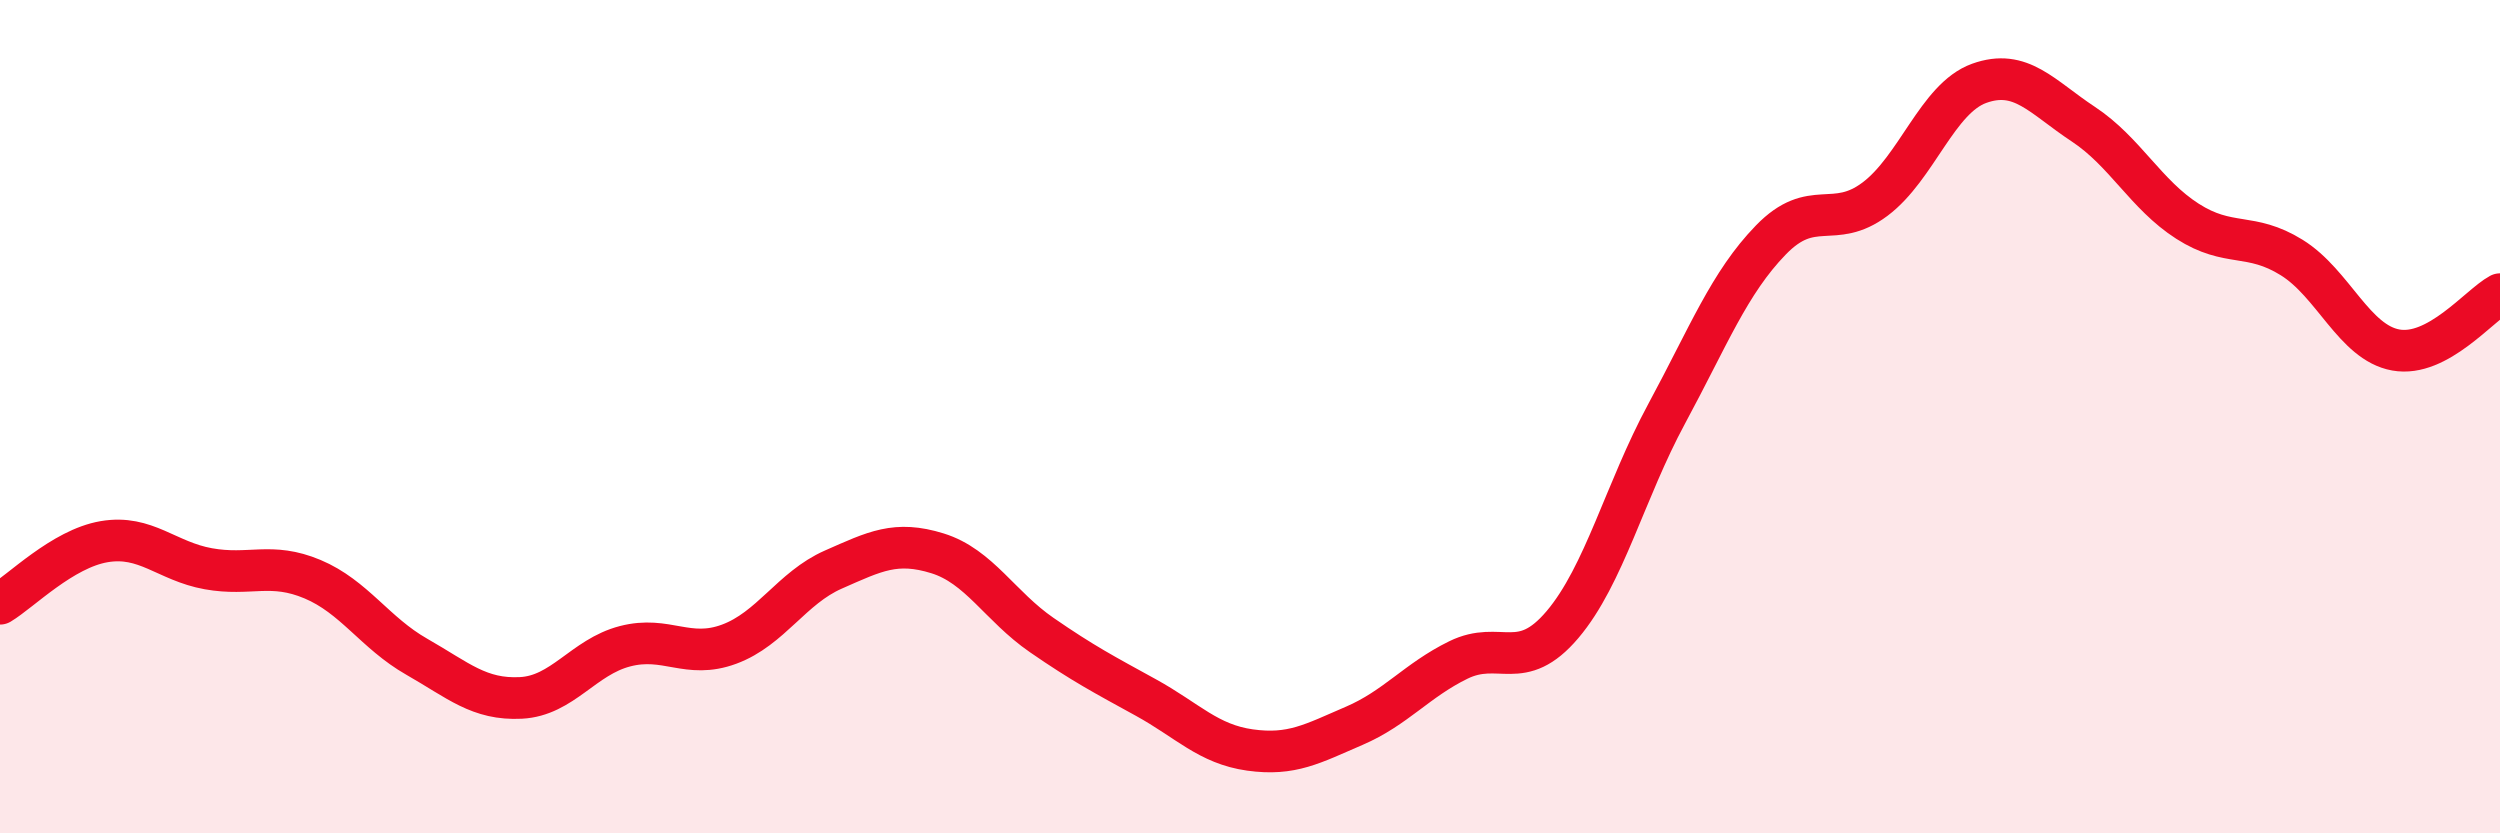 
    <svg width="60" height="20" viewBox="0 0 60 20" xmlns="http://www.w3.org/2000/svg">
      <path
        d="M 0,14.49 C 0.5,14.19 1.5,13.17 2.5,13 C 3.5,12.83 4,13.47 5,13.65 C 6,13.83 6.5,13.48 7.5,13.9 C 8.5,14.32 9,15.19 10,15.76 C 11,16.33 11.5,16.8 12.5,16.75 C 13.5,16.7 14,15.77 15,15.51 C 16,15.25 16.5,15.83 17.5,15.46 C 18.5,15.09 19,14.11 20,13.67 C 21,13.23 21.5,12.97 22.5,13.28 C 23.5,13.59 24,14.55 25,15.24 C 26,15.93 26.5,16.19 27.5,16.74 C 28.5,17.29 29,17.86 30,18 C 31,18.14 31.5,17.85 32.5,17.42 C 33.5,16.99 34,16.33 35,15.84 C 36,15.35 36.5,16.17 37.5,14.99 C 38.5,13.81 39,11.78 40,9.93 C 41,8.08 41.5,6.79 42.5,5.76 C 43.5,4.73 44,5.53 45,4.78 C 46,4.03 46.5,2.36 47.5,2 C 48.5,1.64 49,2.32 50,2.98 C 51,3.64 51.5,4.67 52.5,5.31 C 53.5,5.95 54,5.56 55,6.18 C 56,6.8 56.5,8.22 57.5,8.4 C 58.5,8.58 59.5,7.33 60,7.06L60 20L0 20Z"
        fill="#EB0A25"
        opacity="0.1"
        stroke-linecap="round"
        stroke-linejoin="round"
      />
      <path
        d="M 0,14.49 C 0.5,14.19 1.5,13.17 2.5,13 C 3.5,12.83 4,13.47 5,13.65 C 6,13.83 6.5,13.48 7.5,13.9 C 8.5,14.32 9,15.19 10,15.76 C 11,16.33 11.5,16.8 12.5,16.75 C 13.5,16.7 14,15.77 15,15.51 C 16,15.25 16.5,15.83 17.5,15.46 C 18.5,15.09 19,14.11 20,13.67 C 21,13.23 21.5,12.97 22.5,13.28 C 23.5,13.59 24,14.55 25,15.24 C 26,15.93 26.5,16.19 27.5,16.74 C 28.5,17.29 29,17.86 30,18 C 31,18.14 31.5,17.85 32.5,17.42 C 33.5,16.99 34,16.33 35,15.84 C 36,15.35 36.5,16.17 37.5,14.99 C 38.5,13.81 39,11.78 40,9.93 C 41,8.08 41.5,6.79 42.5,5.76 C 43.5,4.73 44,5.53 45,4.78 C 46,4.03 46.5,2.36 47.5,2 C 48.5,1.64 49,2.32 50,2.98 C 51,3.64 51.5,4.67 52.5,5.31 C 53.5,5.95 54,5.56 55,6.18 C 56,6.8 56.5,8.22 57.5,8.4 C 58.5,8.58 59.5,7.33 60,7.06"
        stroke="#EB0A25"
        stroke-width="1"
        fill="none"
        stroke-linecap="round"
        stroke-linejoin="round"
      />
    </svg>
  